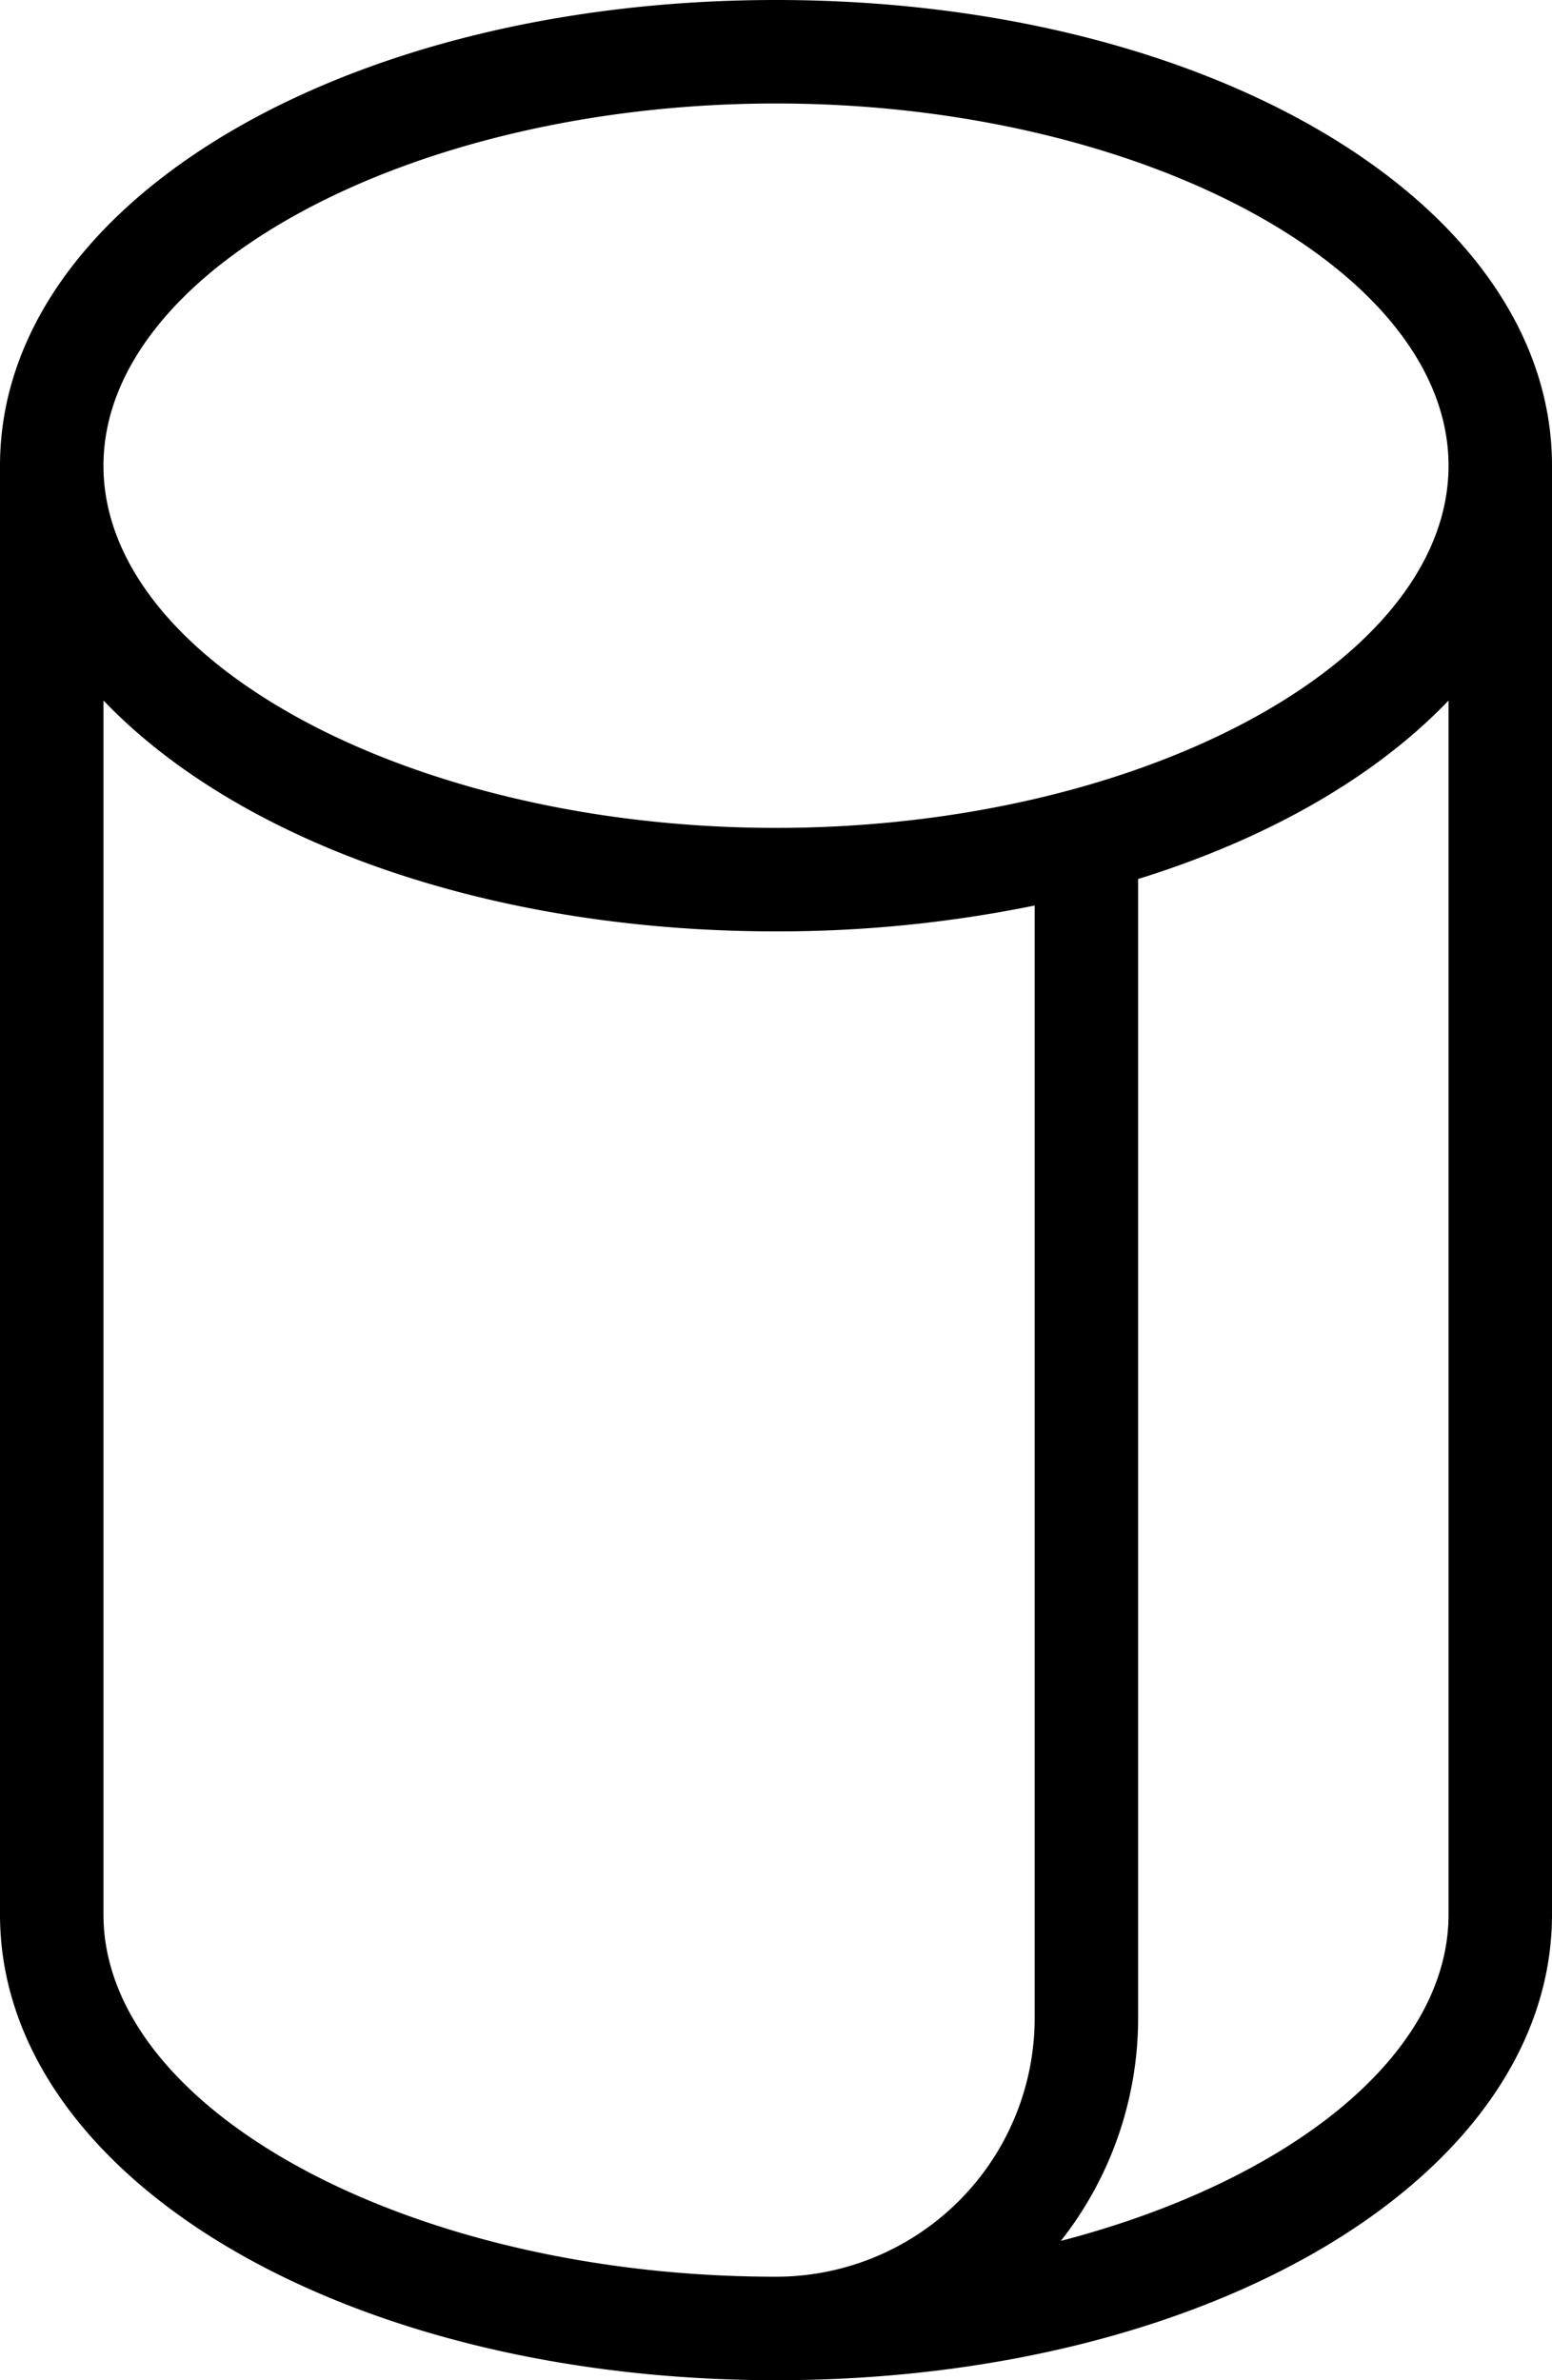 <svg xmlns="http://www.w3.org/2000/svg" viewBox="0 0 240 368"><title>circle</title><g id="圖層_2" data-name="圖層 2"><g id="Layer"><path d="M240,296V72c0-40.38-52.71-72-120-72S0,31.62,0,72V296c0,40.38,52.71,72,120,72S240,336.38,240,296Zm-75.95,50.46A55.67,55.67,0,0,0,176,312V135.9c20.16-6.25,36.75-15.83,48-27.59V296C224,317.93,199.1,337.34,164.05,346.46ZM120,16c56.38,0,104,25.65,104,56s-47.62,56-104,56S16,102.35,16,72,63.62,16,120,16ZM16,296V108.3C36.54,129.79,75,144,120,144a198.42,198.42,0,0,0,40-4V312a40,40,0,0,1-40,40C63.62,352,16,326.35,16,296Z"/></g></g></svg>